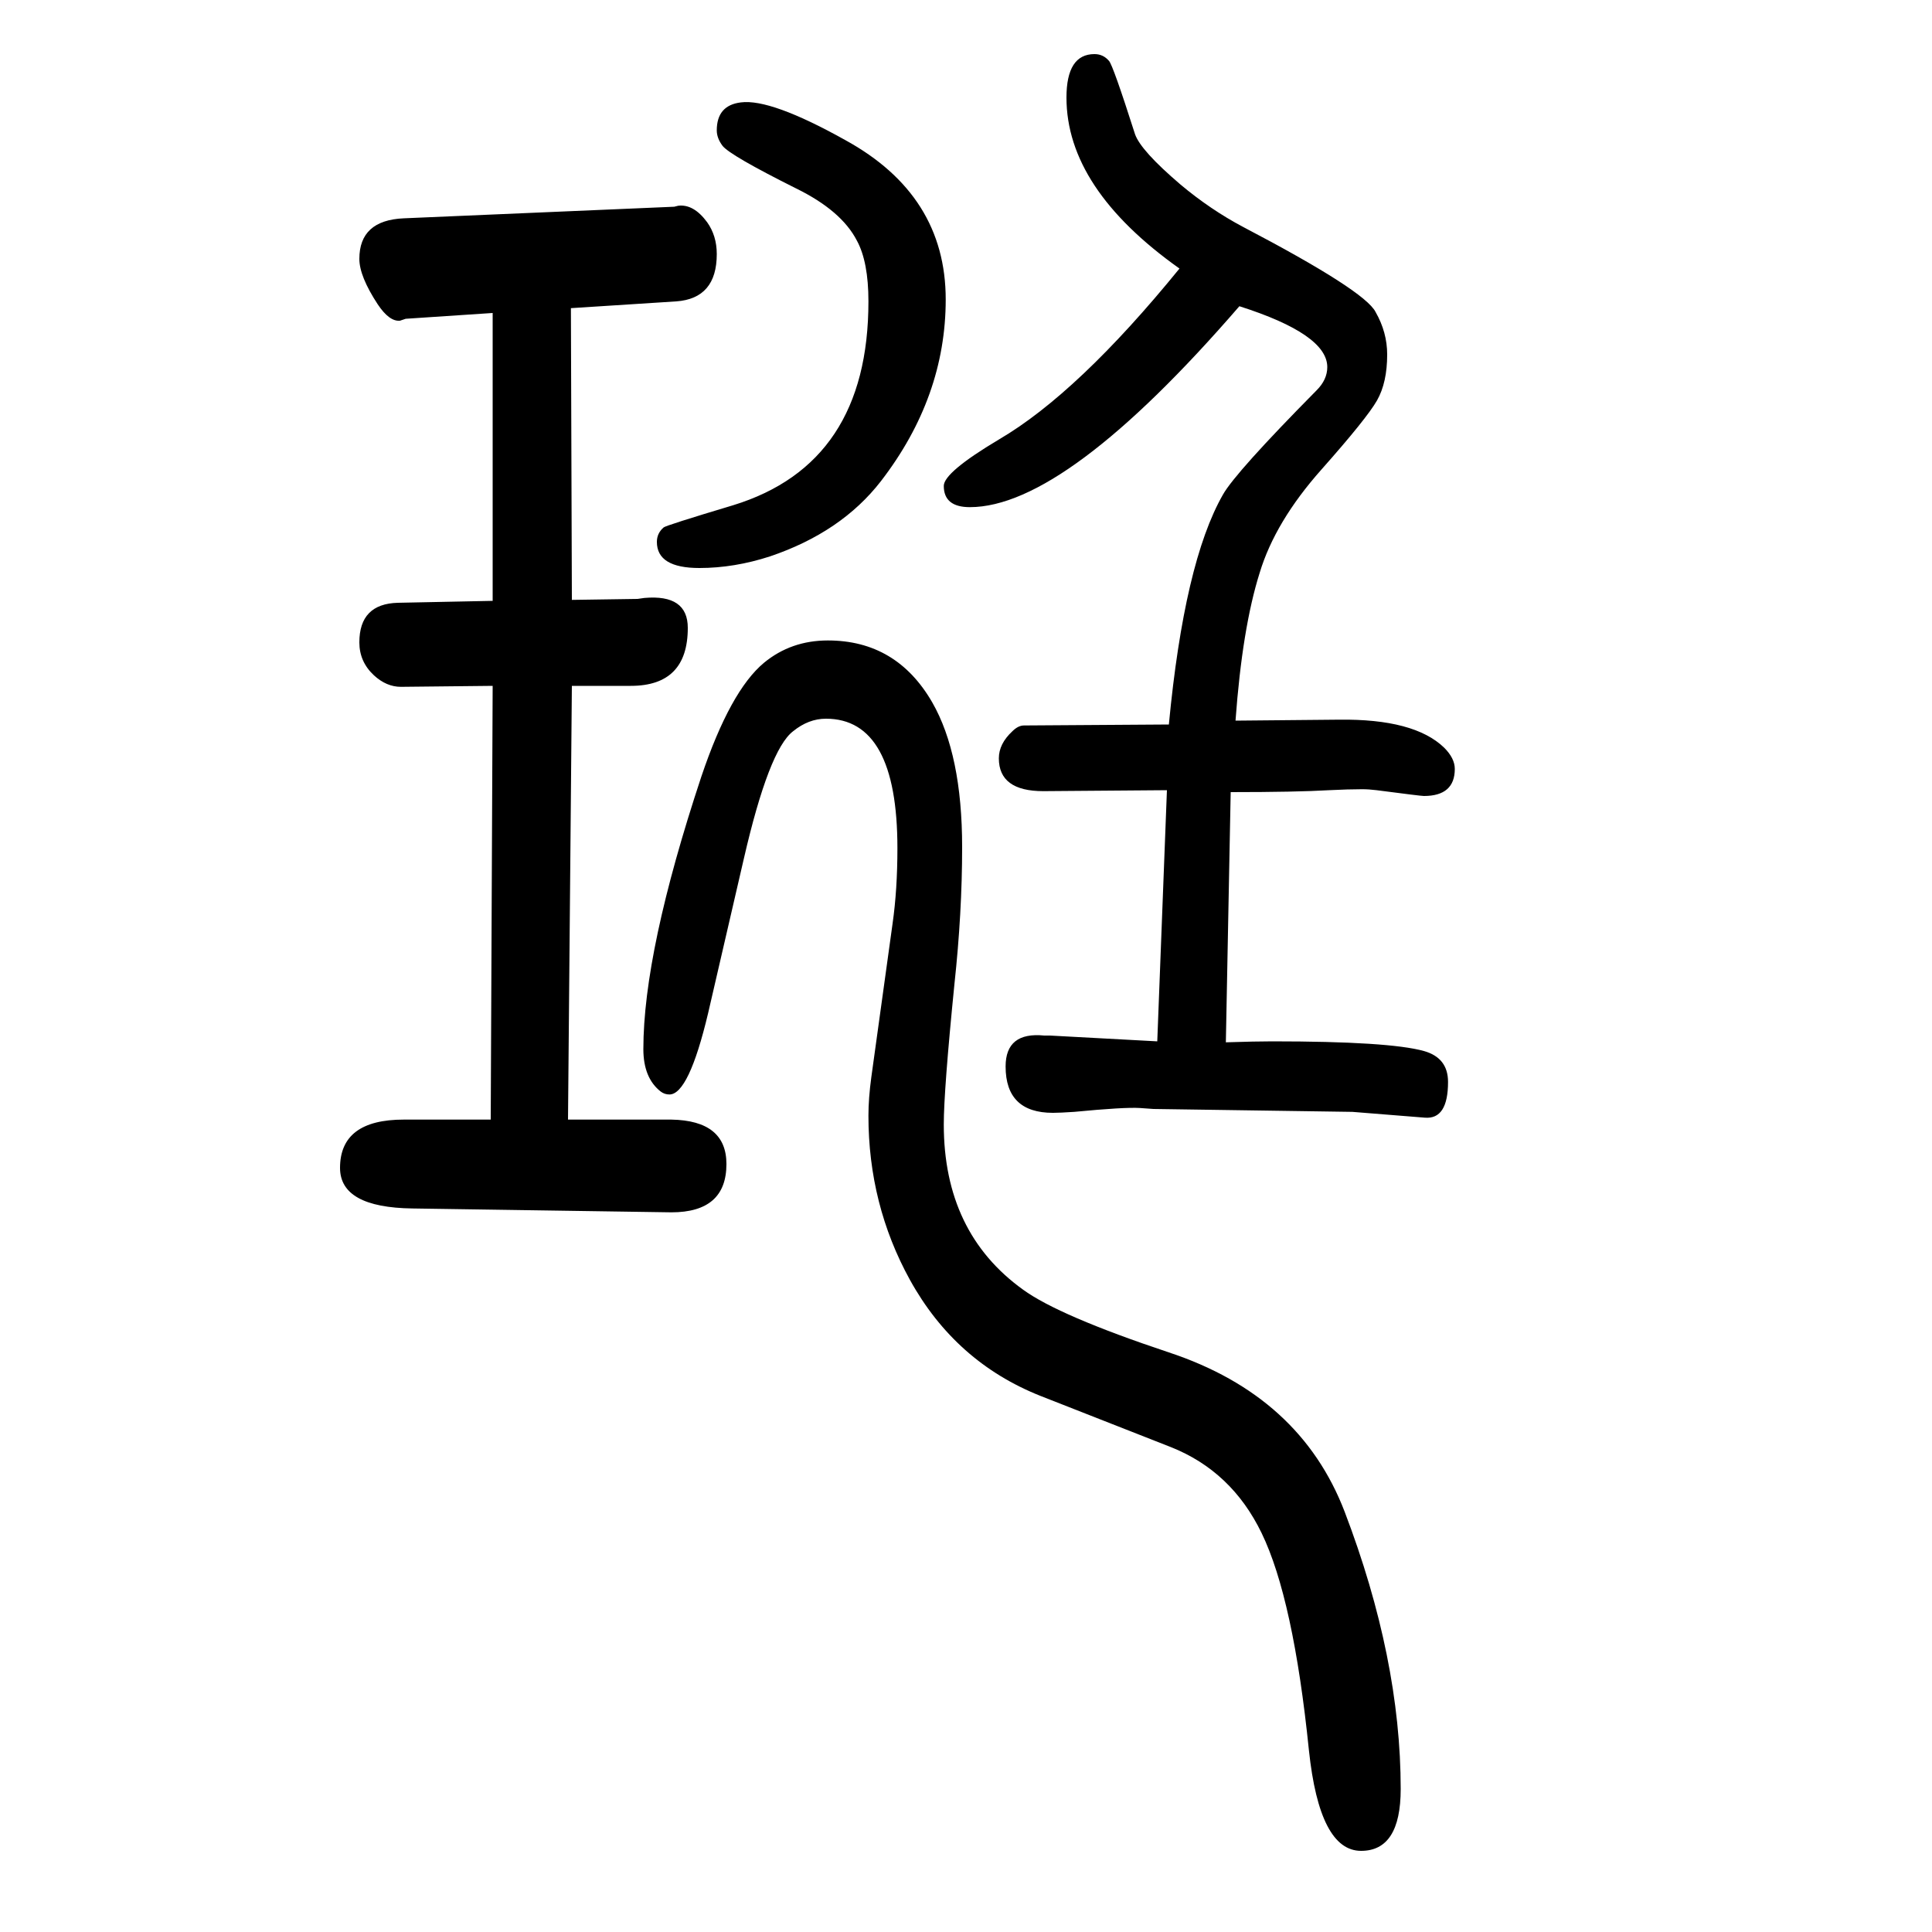 <svg xmlns="http://www.w3.org/2000/svg" xmlns:xlink="http://www.w3.org/1999/xlink" height="100" width="100" version="1.1"><path d="M508 491l2 449l-95 -1q-15 0 -28 12q-15 14 -15 34q0 40 40 41l98 2v298l-90 -6l-6 -2q-11 -1 -23 17q-19 29 -19 47q0 40 46 42l280 12l4 1q16 2 30 -17q10 -14 10 -33q0 -46 -42 -49l-109 -7l1 -302l68 1l7 1q45 4 45 -31q0 -60 -59 -60h-61l-4 -449h107q57 -1 57 -46
q0 -50 -57 -50l-268 4q-75 1 -75 42q0 50 66 50h90zM1212 152l-135 53q-88 35 -135 120q-43 78 -43 170q0 18 3 40l22 159q5 35 5 78q0 134 -74 134q-18 0 -34 -13q-25 -19 -51 -132l-37 -160q-20 -84 -40 -84q-5 0 -9 3q-18 14 -18 44q0 101 60 282q30 89 65 118
q28 23 66 23q71 0 108 -64q31 -54 31 -150q0 -68 -8 -142q-11 -110 -11 -145q0 -112 82 -171q37 -27 151 -65q136 -45 182 -165q58 -152 58 -287q0 -64 -41 -64q-43 0 -54 104q-16 157 -49 225q-31 64 -94 89zM767 1544q31 4 108 -39q104 -57 104 -165q0 -101 -67 -188
q-41 -53 -115 -78q-37 -12 -73 -12q-44 0 -44 27q0 9 7 15q2 2 72 23q140 43 140 211q0 41 -12 63q-16 31 -63 54q-68 34 -76 44q-6 8 -6 16q0 26 25 29zM1221 1372q-117 83 -117 177q0 45 29 45q9 0 15 -7q4 -4 27 -76q6 -17 47 -52q31 -26 65 -44q126 -66 137 -88
q12 -21 12 -44q0 -29 -10.5 -47.5t-57.5 -71.5q-48 -54 -64 -107q-18 -57 -25 -153l107 1q78 1 109 -29q11 -11 11 -22q0 -28 -32 -28q-3 0 -49 6q-8 1 -15 1q-14 0 -34 -1q-34 -2 -102 -2l-5 -259q31 1 48 1q121 0 157 -10q25 -7 25 -32q0 -39 -24 -37l-75 6l-206 3l-14 1
q-16 1 -68 -4q-15 -1 -22 -1q-49 0 -49 48q0 36 40 32h6l111 -6l10 260l-128 -1q-46 0 -46 34q0 15 14 28q6 6 12 6l150 1q16 168 56 238q13 23 97 108q11 11 11 24q0 34 -91 63q-180 -208 -279 -208q-27 0 -27 22q0 14 57 48q82 48 187 177z" style="" transform="scale(0.05 -0.05) translate(0 -1650)"/></svg>